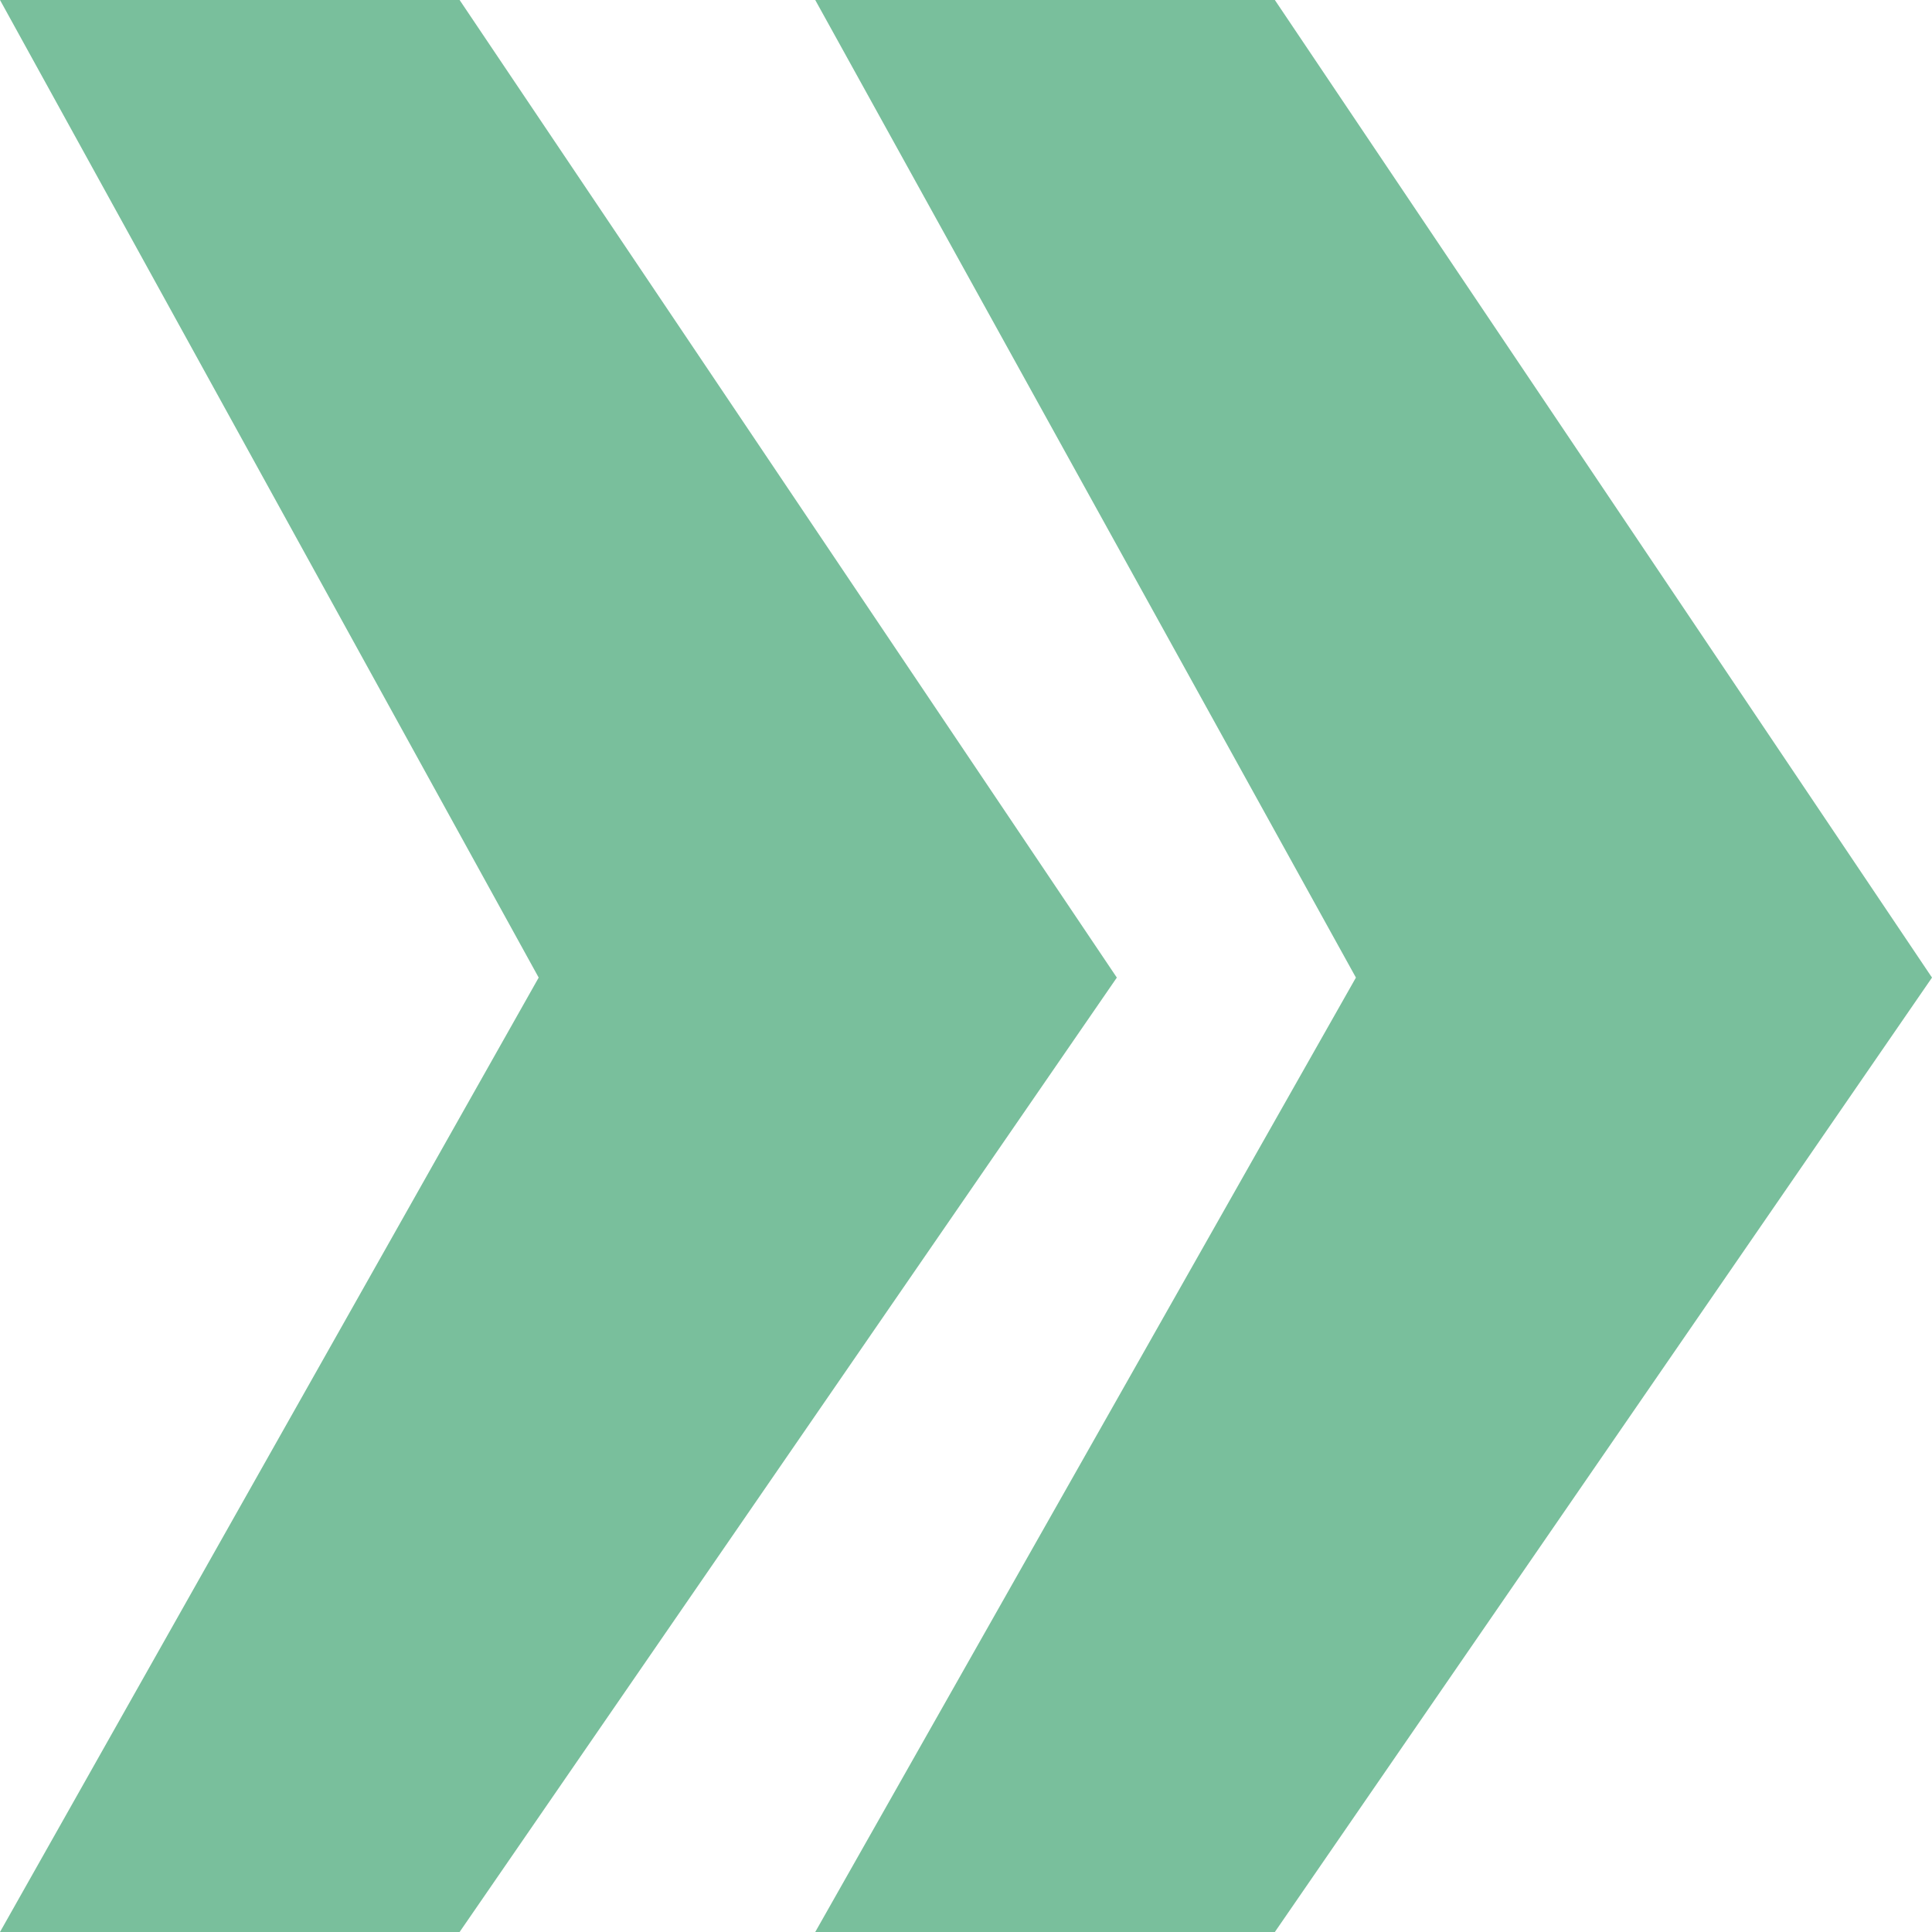 <?xml version="1.0" encoding="UTF-8"?>
<svg xmlns="http://www.w3.org/2000/svg" width="28" height="28" viewBox="0 0 28 28">
  <g id="Icons-quotation-mark-right" transform="translate(28 28) rotate(180)">
    <path id="Icons-quotation-mark-right-2" data-name="Icons-quotation-mark-right" d="M9.524,0,0,13.832,9.524,28h6.661L8.349,13.832,16.185,0ZM21.339,0,11.814,13.832,21.339,28H28L20.193,13.832,28,0Z" fill="#79bf9c"></path>
  </g>
</svg>
